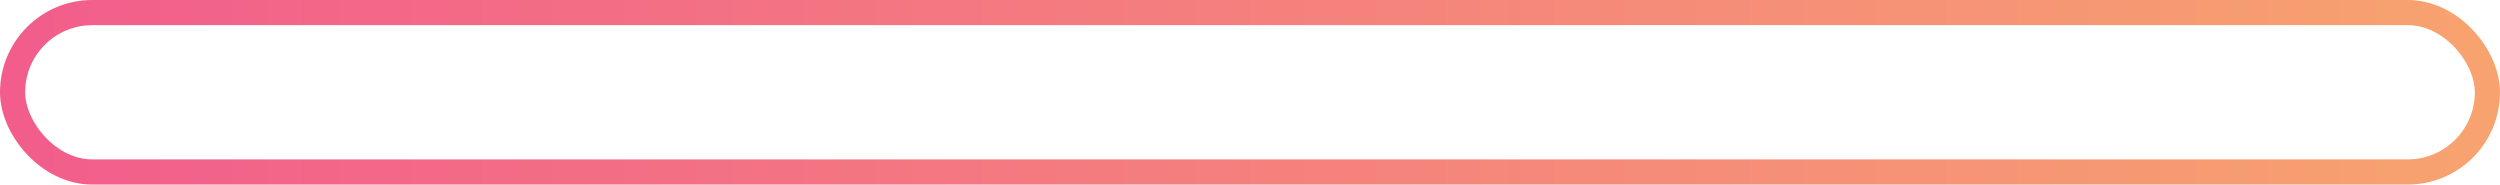 <svg width="149" height="11" viewBox="0 0 149 11" fill="none" xmlns="http://www.w3.org/2000/svg">
<rect x="0.75" y="0.75" width="147.5" height="9.5" rx="4.75" stroke="url(#paint0_linear_42_170)" stroke-width="1.5"/>
<defs>
<linearGradient id="paint0_linear_42_170" x1="0" y1="5.5" x2="149" y2="5.5" gradientUnits="userSpaceOnUse">
<stop stop-color="#F25D8C"/>
<stop offset="1" stop-color="#F7A36F"/>
</linearGradient>
</defs>
</svg>
